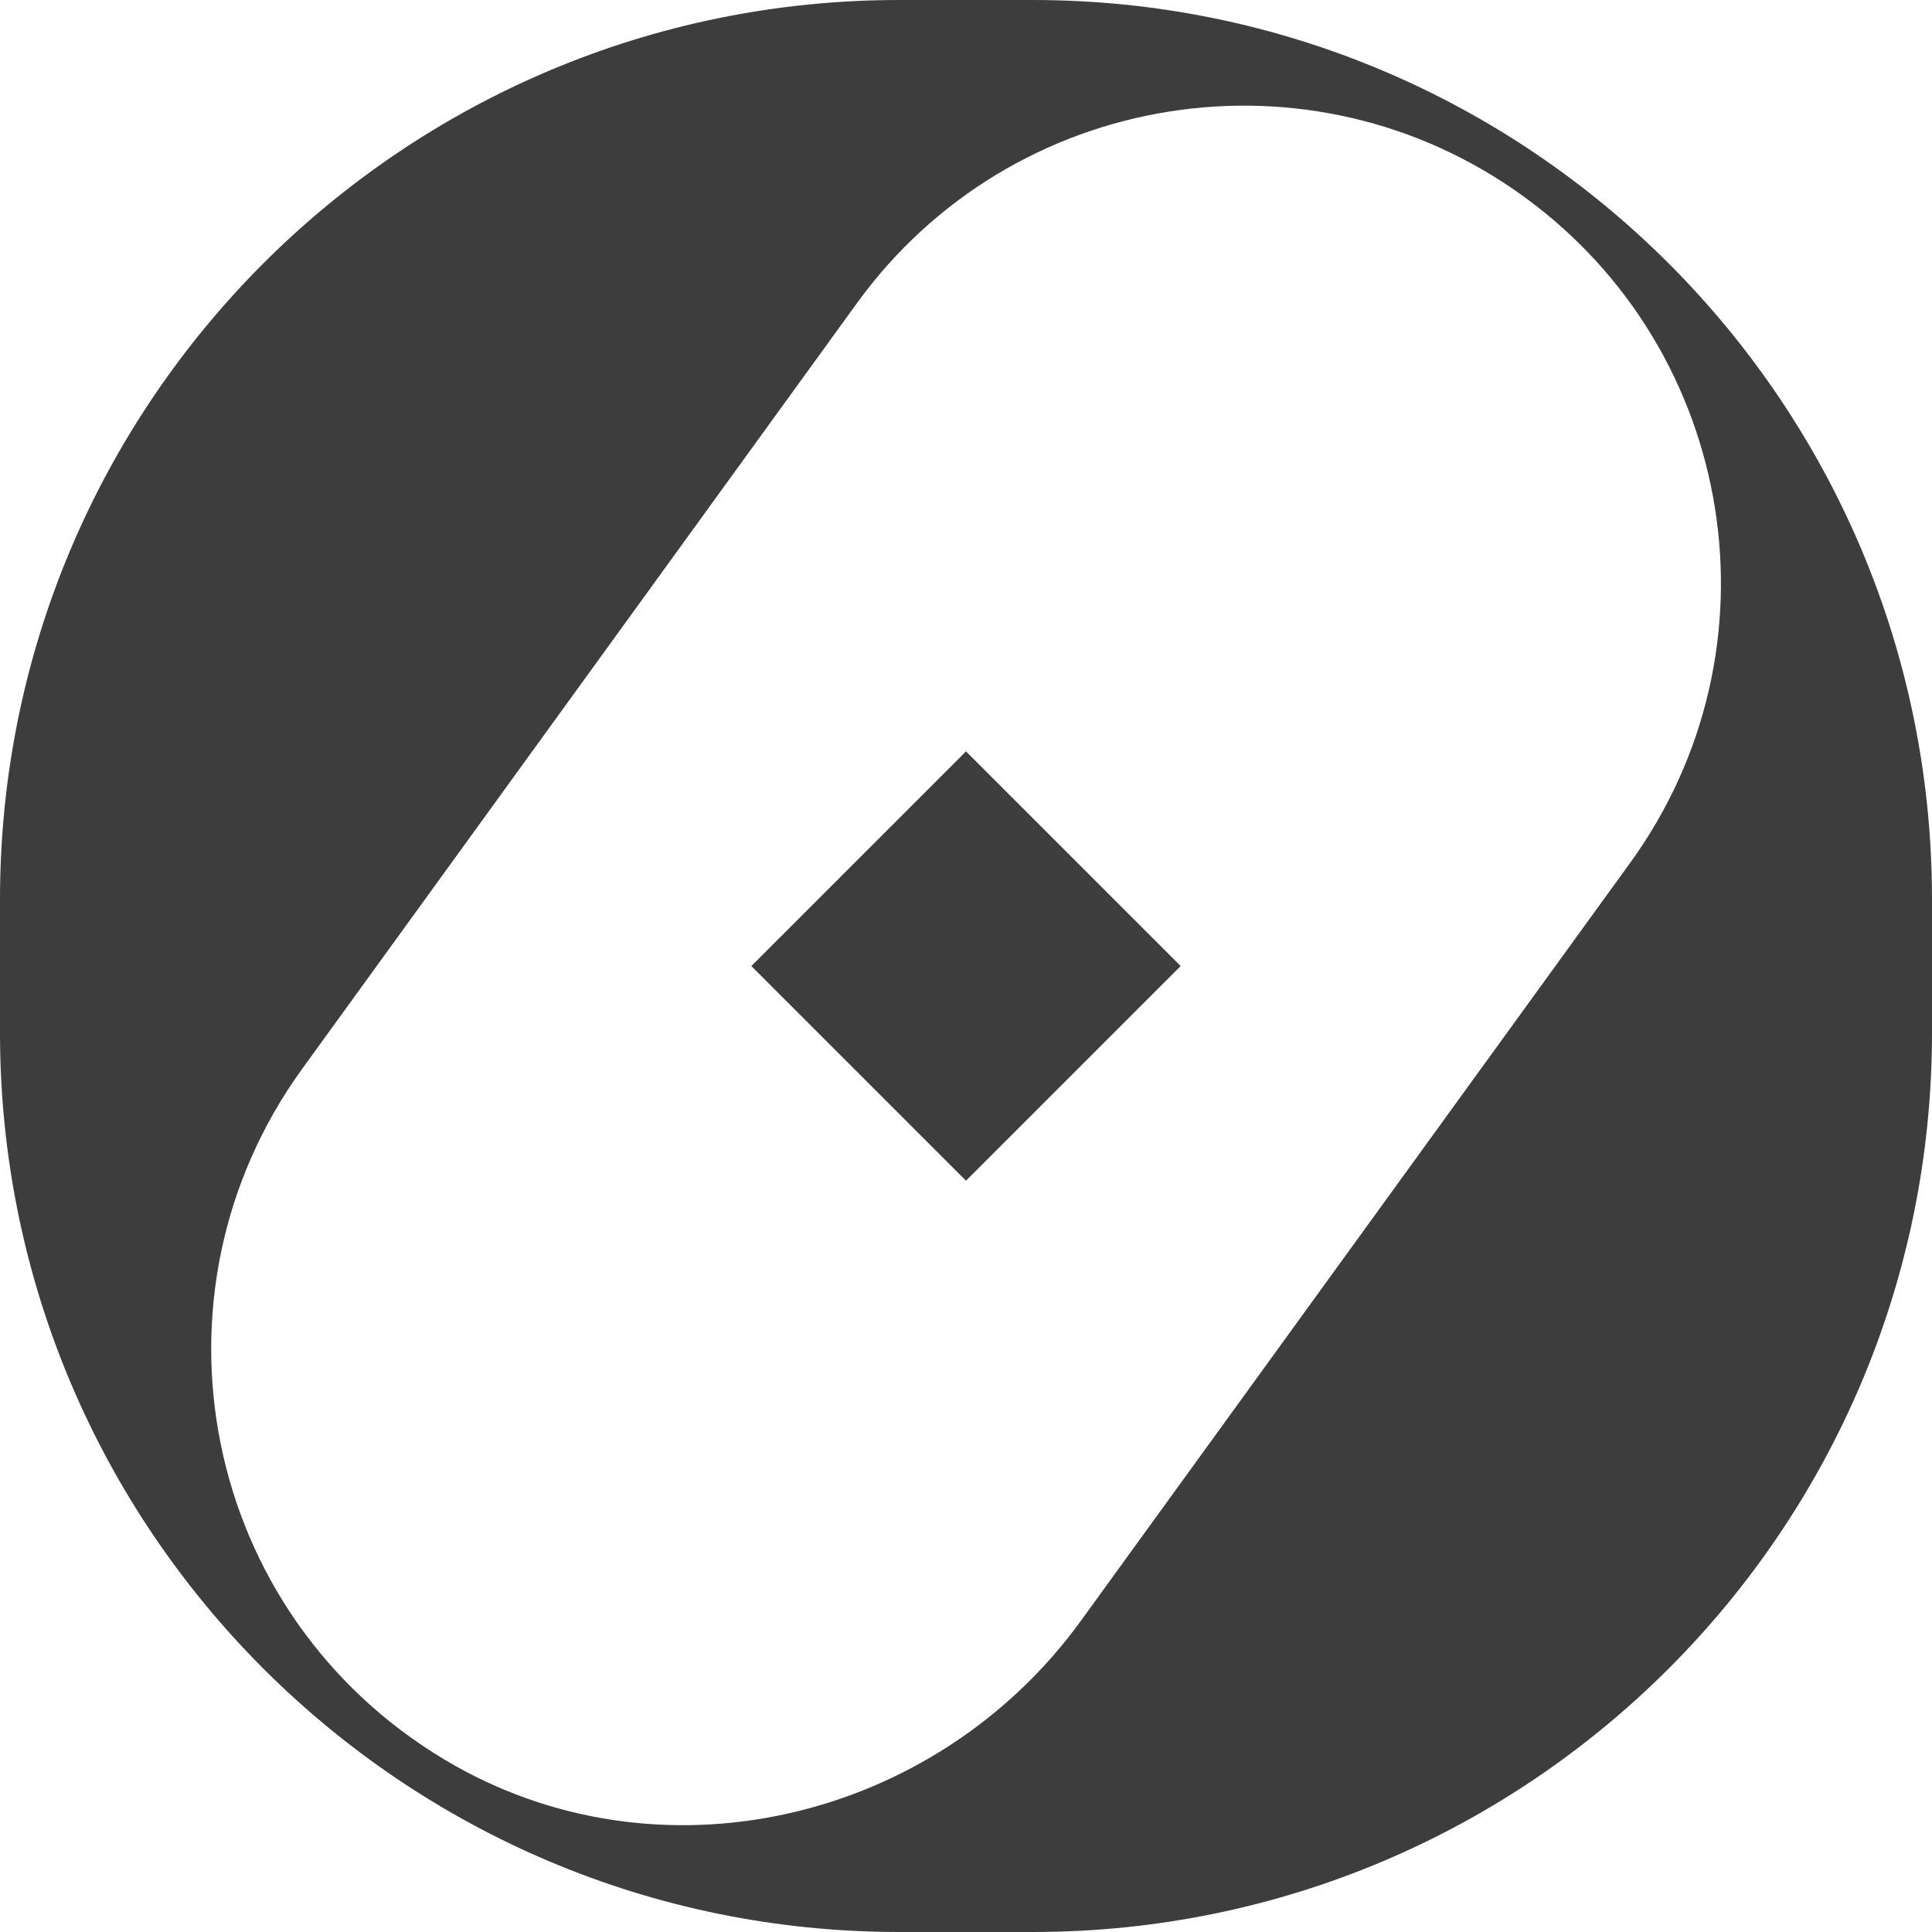 <svg width="22" height="22" viewBox="0 0 22 22" fill="none" xmlns="http://www.w3.org/2000/svg">
<path d="M11.76 0H10.24C4.584 0 0 4.584 0 10.24V11.76C0 17.416 4.584 22 10.24 22H11.76C17.416 22 22 17.416 22 11.76V10.24C22 4.584 17.416 0 11.76 0ZM18.561 9.828L12.31 18.454C10.649 20.747 7.492 21.491 5.062 20.037C2.286 18.375 1.583 14.738 3.439 12.174L9.761 3.448C11.524 1.019 14.922 0.476 17.351 2.238C19.781 4.001 20.324 7.399 18.561 9.828Z" fill="#3D3D3D"/>
<rect x="11" y="8.556" width="3.457" height="3.457" transform="rotate(45 11 8.556)" fill="#3D3D3D"/>
</svg>
